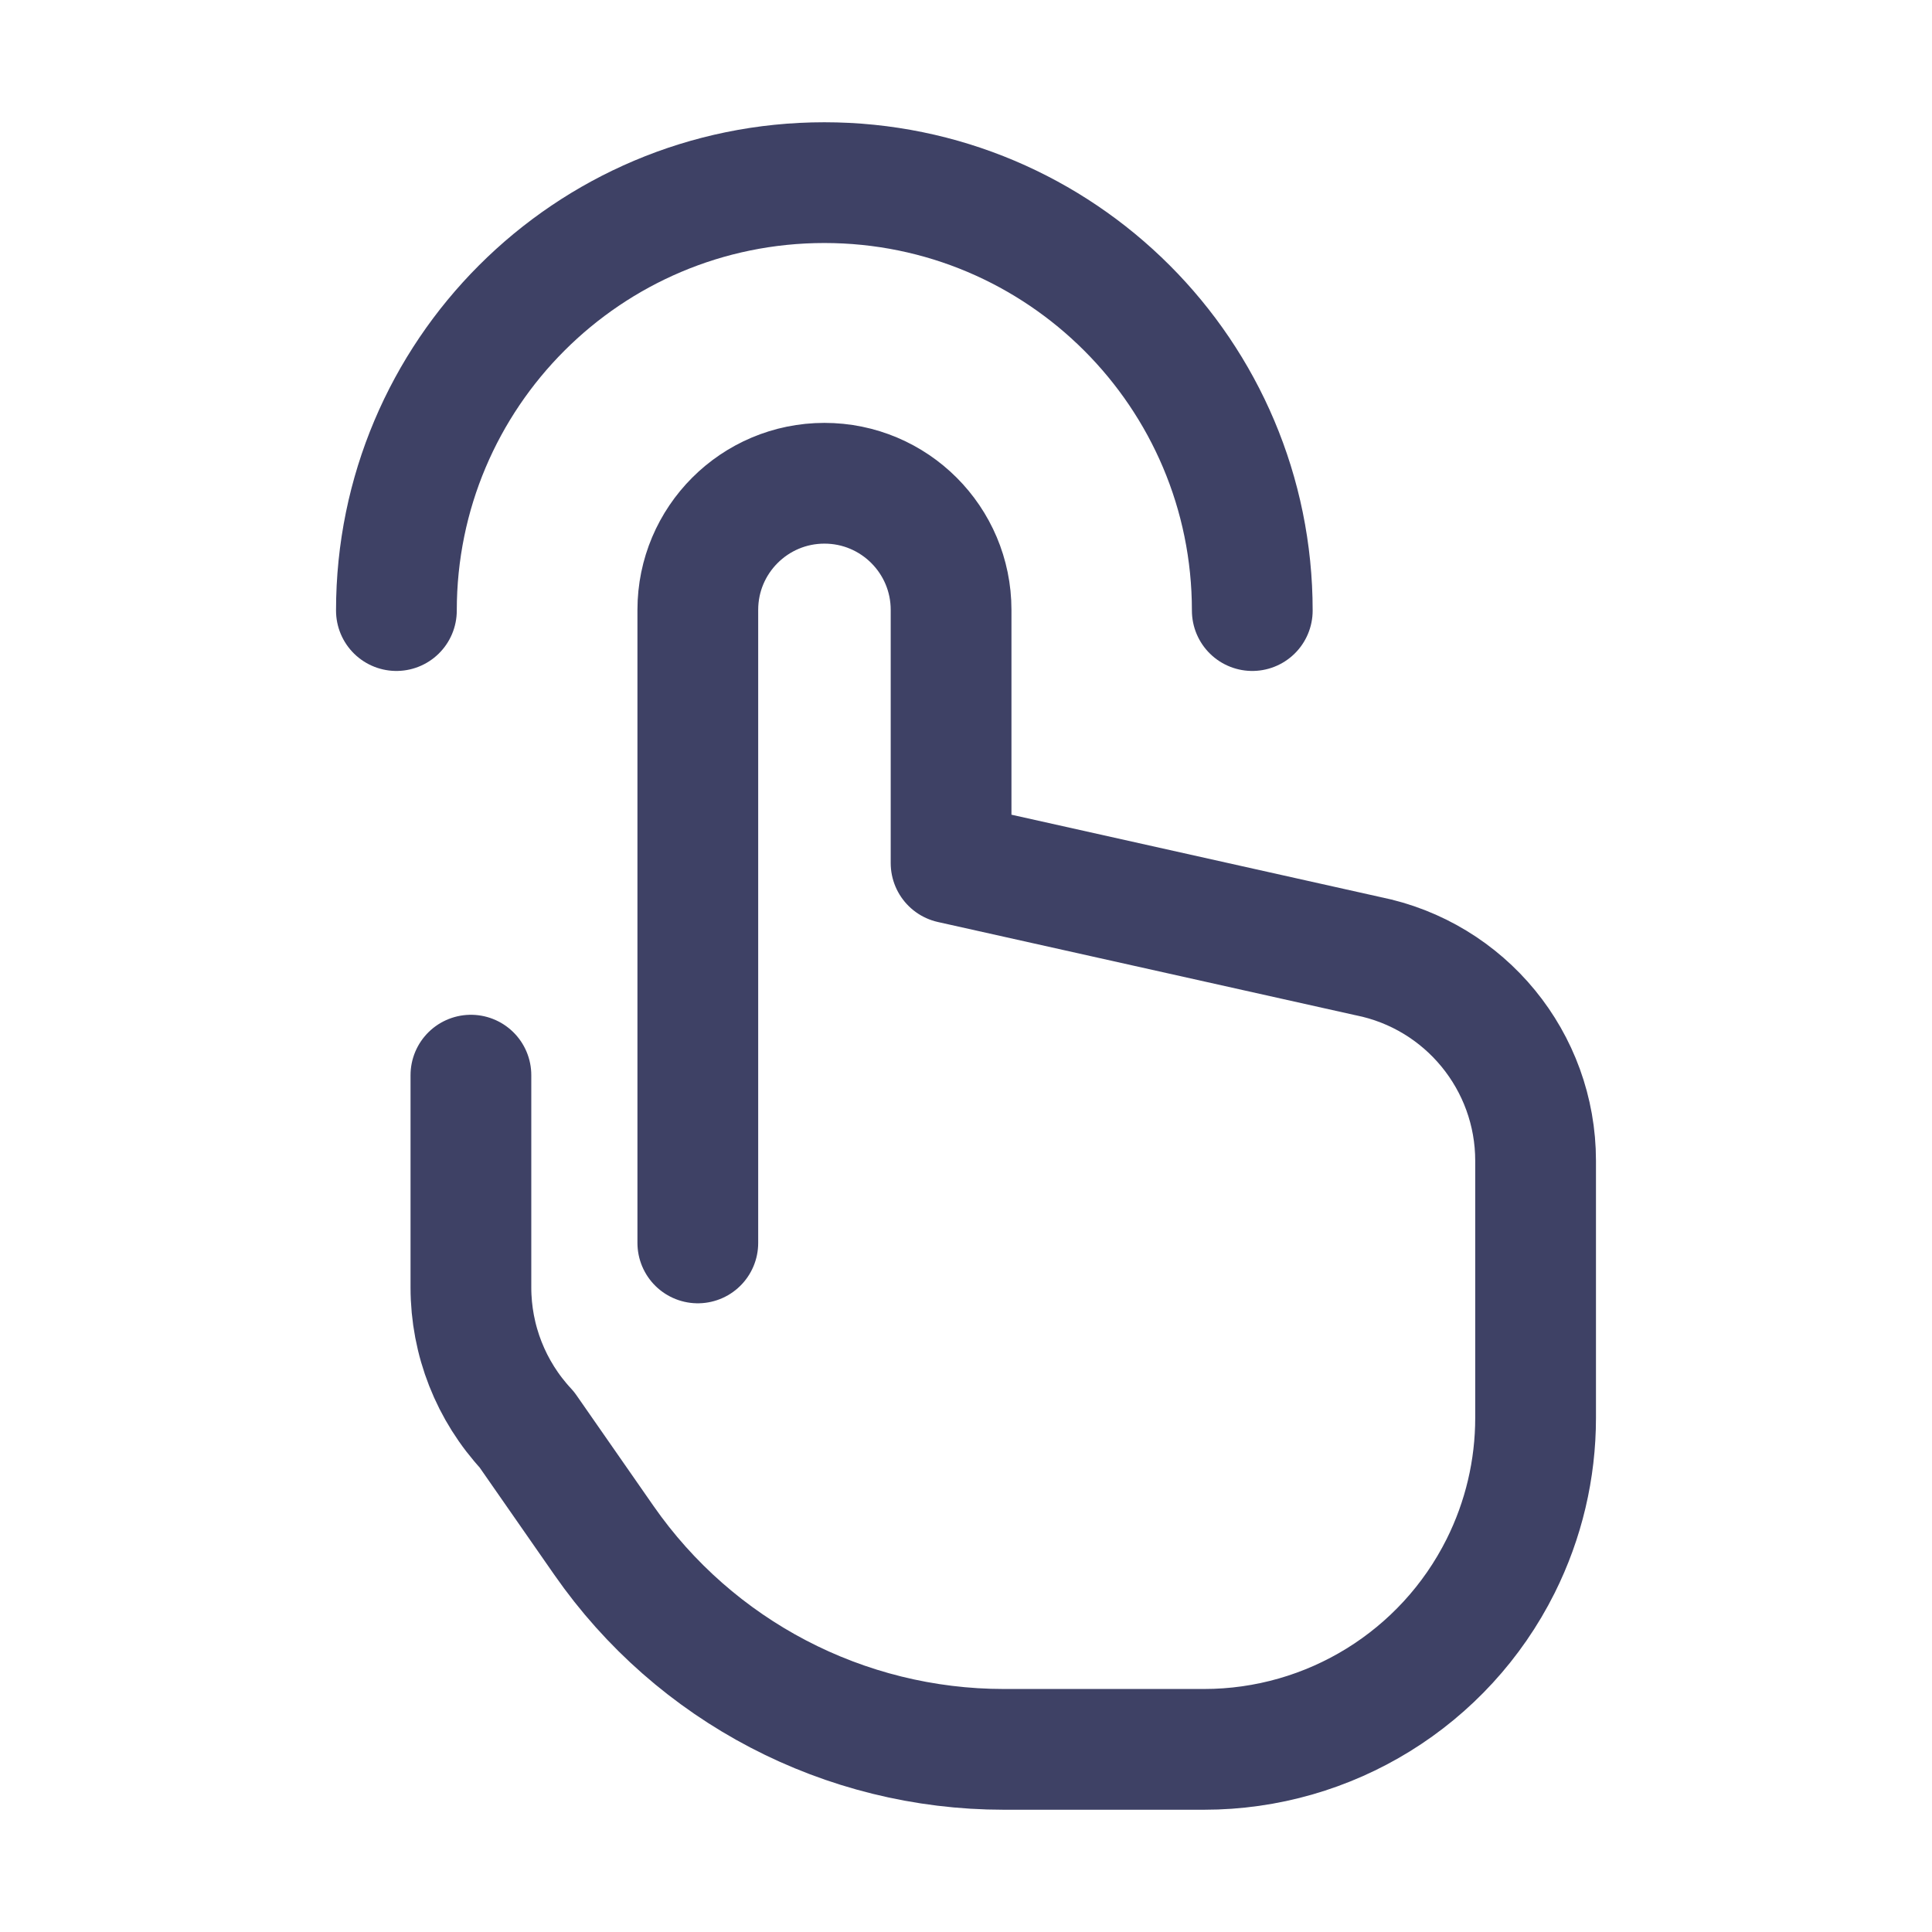 <svg width="90" height="90" viewBox="0 0 90 90" fill="none" xmlns="http://www.w3.org/2000/svg">
<path d="M32.507 57.9V28.411C32.507 25.154 35.148 22.512 38.406 22.512C41.663 22.512 44.305 25.154 44.305 28.411V40.206L63.717 44.539C68.261 45.447 71.534 49.44 71.534 54.075V66.048C71.534 68.447 70.977 70.809 69.904 72.955C67.288 78.186 61.94 81.492 56.09 81.492H46.762C39.333 81.492 32.377 77.856 28.134 71.759L24.543 66.599C22.867 64.8 21.937 62.434 21.937 59.974V50.085M18.466 28.443C18.466 17.433 27.391 8.508 38.401 8.508C49.411 8.508 58.336 17.433 58.336 28.443" stroke="#3E4165" stroke-width="5.625" stroke-miterlimit="10" stroke-linecap="round" stroke-linejoin="round"/>
</svg>
